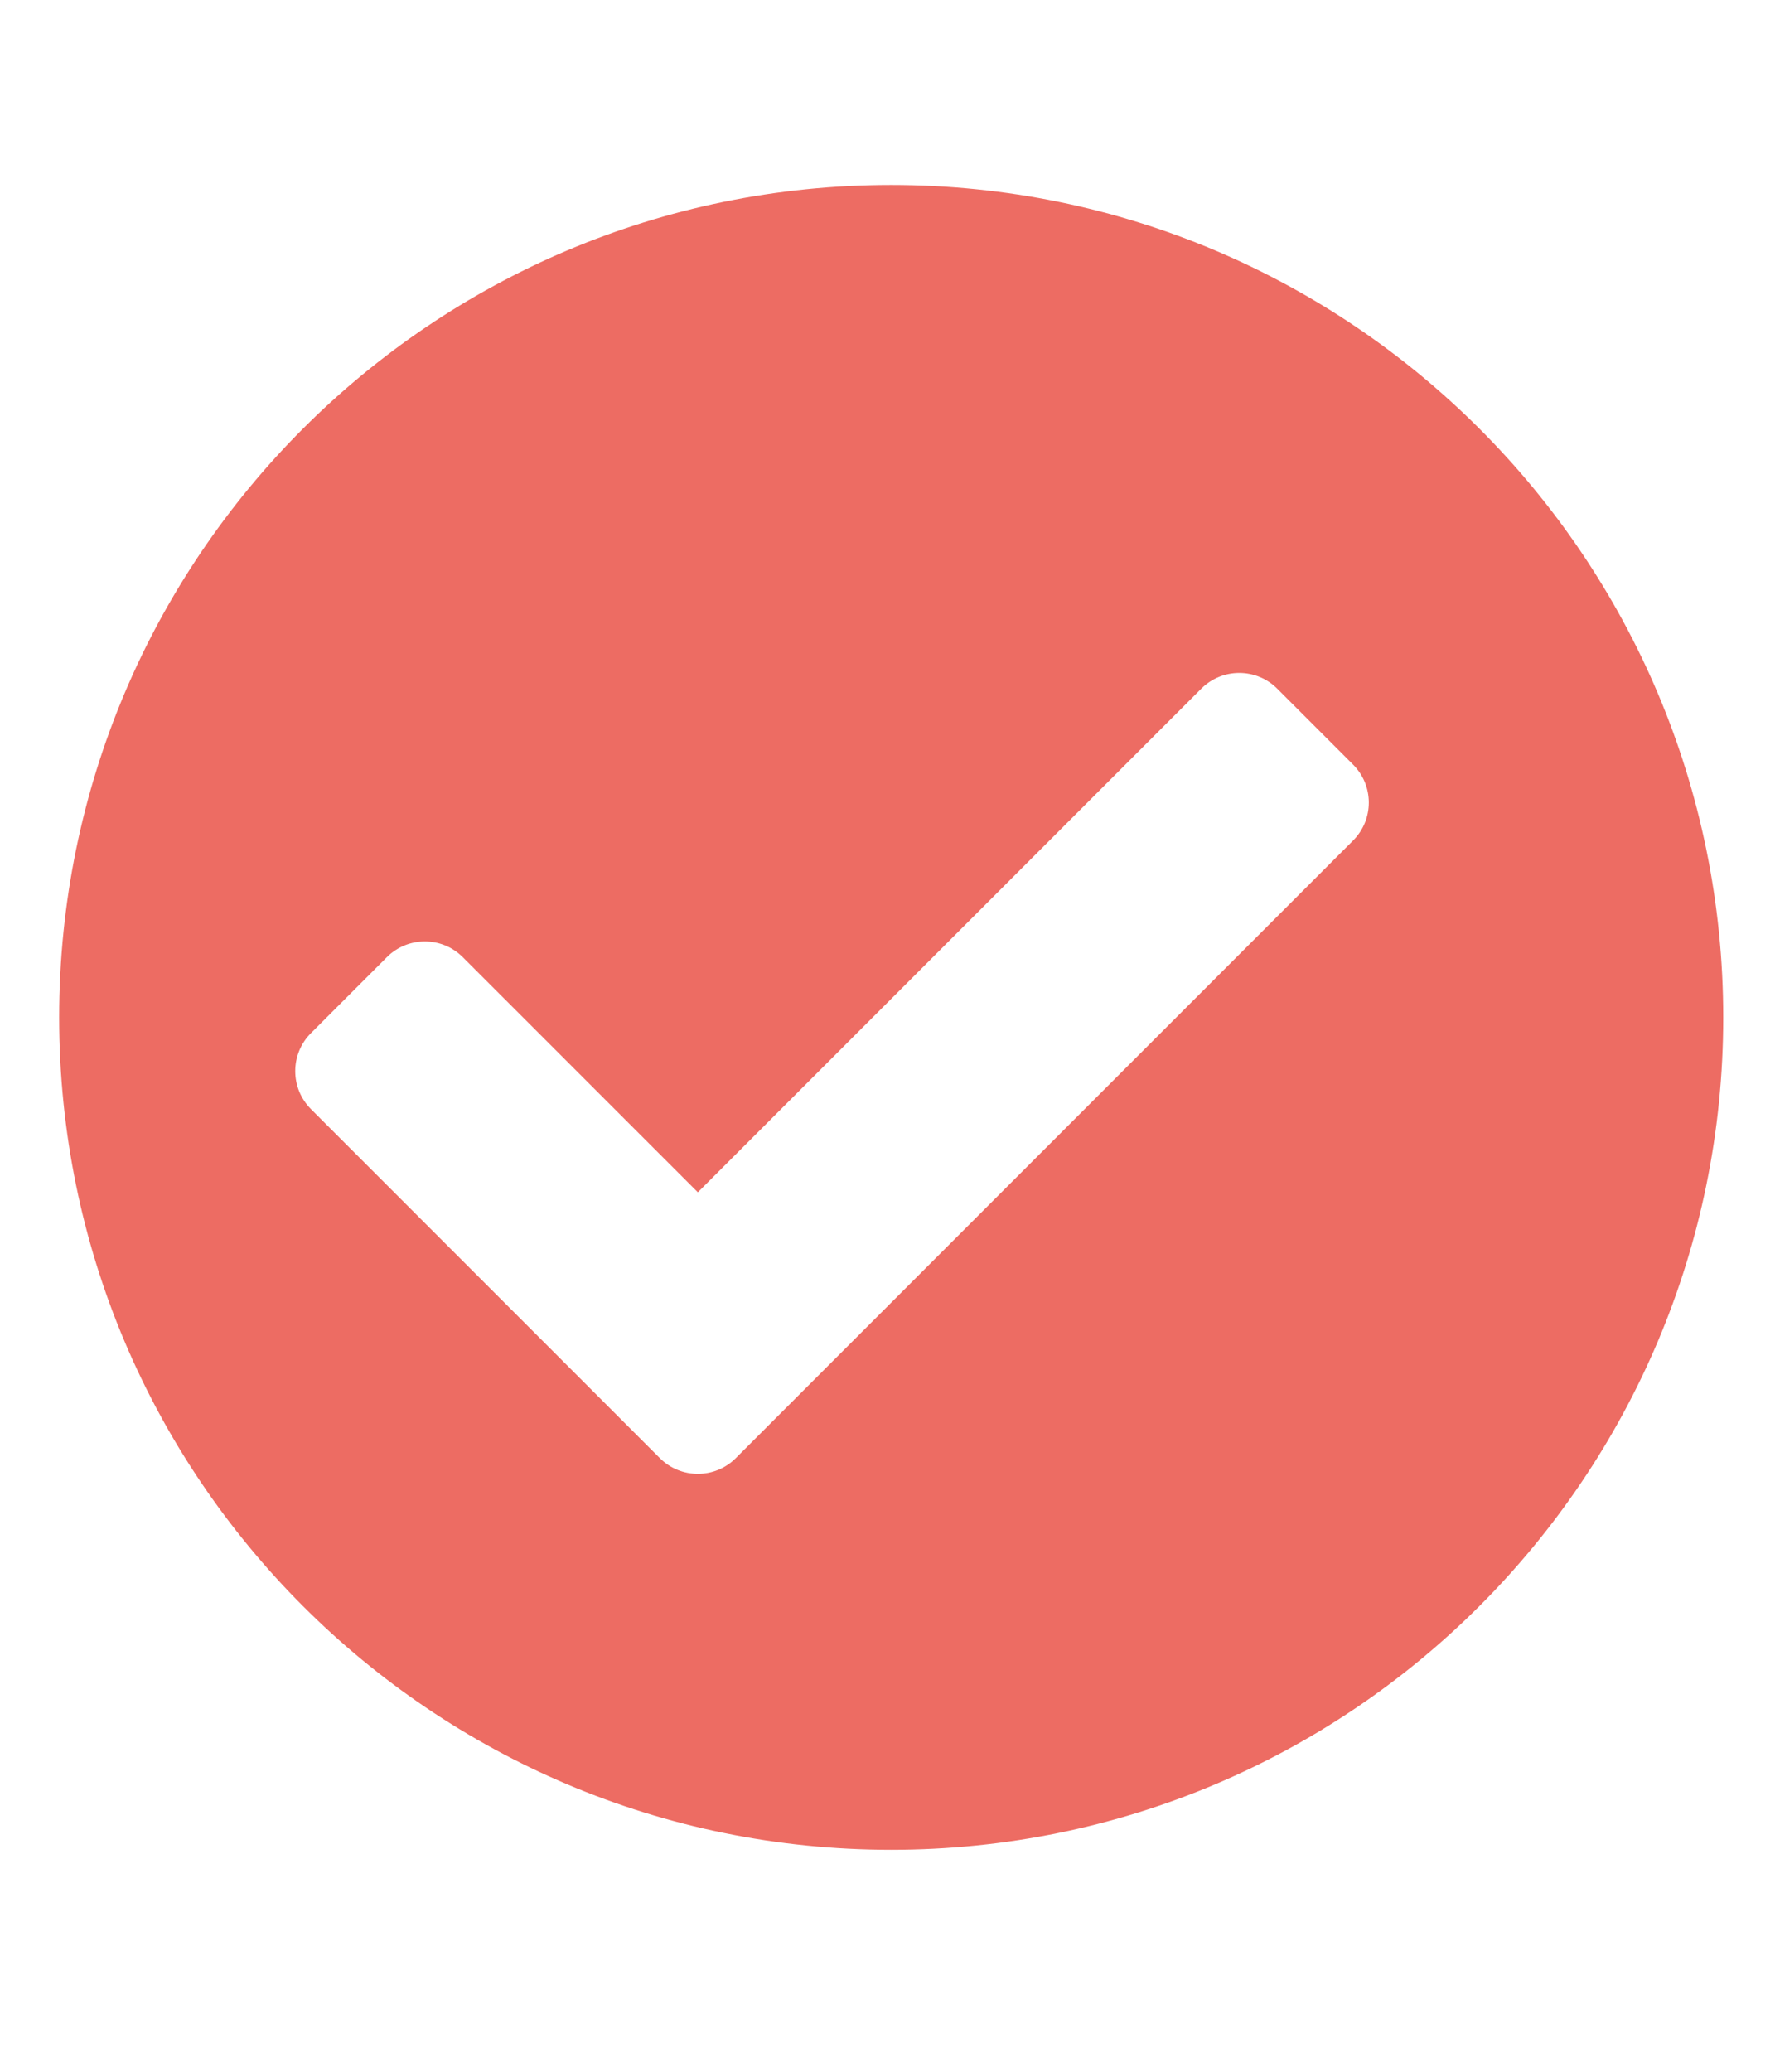 <?xml version="1.0" encoding="utf-8"?>
<!-- Generator: Adobe Illustrator 15.1.0, SVG Export Plug-In  -->
<!DOCTYPE svg PUBLIC "-//W3C//DTD SVG 1.1//EN" "http://www.w3.org/Graphics/SVG/1.1/DTD/svg11.dtd">
<svg version="1.1"
	 xmlns="http://www.w3.org/2000/svg" xmlns:xlink="http://www.w3.org/1999/xlink" xmlns:a="http://ns.adobe.com/AdobeSVGViewerExtensions/3.0/"
	 x="0px" y="0px" width="60px" height="70px" viewBox="-2 -6.25 60 70" overflow="visible" enable-background="new -2 -6.25 60 70"
	 xml:space="preserve">
<defs>
</defs>
<path fill="#ED6C63" d="M56.25,28.125c0,15.533-12.592,28.125-28.125,28.125S0,43.658,0,28.125S12.592,0,28.125,0
	S56.25,12.592,56.25,28.125z M22.872,43.017L43.738,22.15c0.709-0.709,0.709-1.857,0-2.566l-2.565-2.566
	c-0.709-0.708-1.858-0.708-2.566,0L21.589,34.035l-7.946-7.944c-0.708-0.709-1.857-0.709-2.566,0l-2.566,2.566
	c-0.708,0.708-0.708,1.857,0,2.566l11.794,11.794C21.015,43.726,22.163,43.726,22.872,43.017L22.872,43.017z"/>
</svg>
